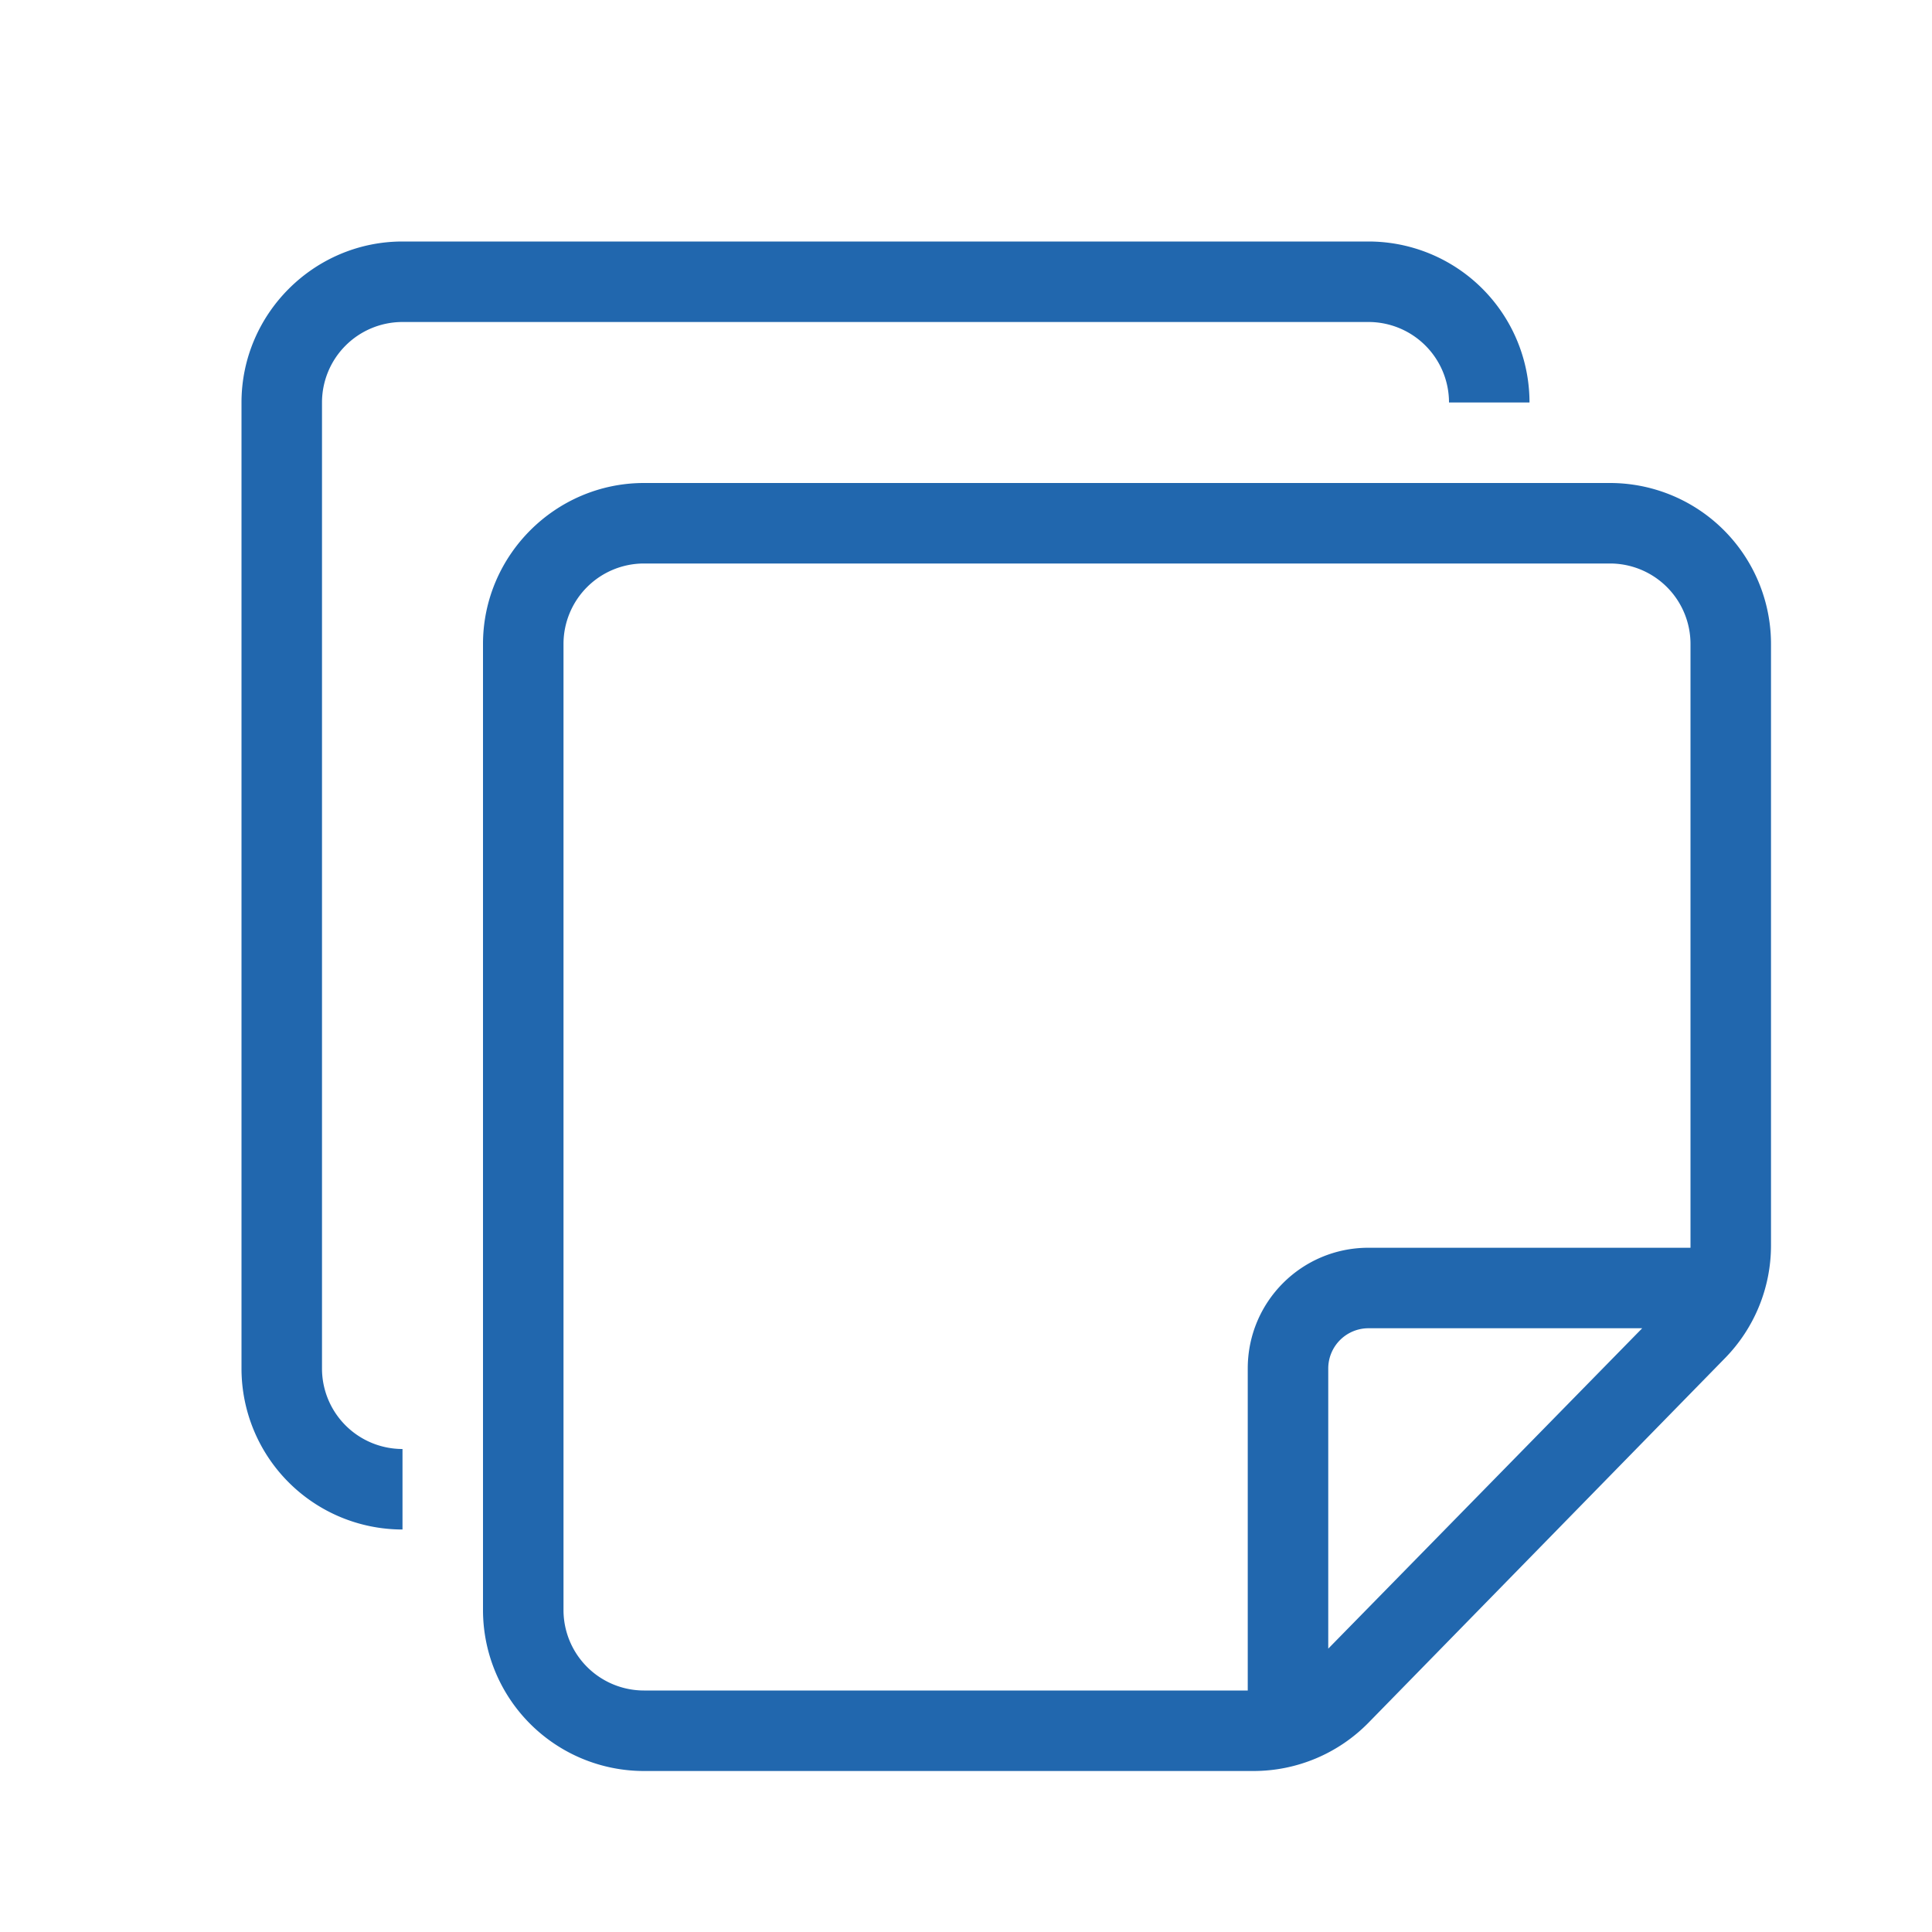 <svg xmlns="http://www.w3.org/2000/svg" width="24" height="24" fill="none"><path fill="#2167AE" d="M17 4H5a1 1 0 0 0-1 1v12a1 1 0 0 0 1 1v1a2 2 0 0 1-2-2V5c0-1.1.9-2 2-2h12a2 2 0 0 1 2 2h-1a1 1 0 0 0-1-1M8 7a1 1 0 0 0-1 1v12a1 1 0 0 0 1 1h7.5v-4c0-.83.67-1.5 1.5-1.5h4V8a1 1 0 0 0-1-1zm8.5 13.48 3.9-3.98H17a.5.5 0 0 0-.5.5zm.5.92a2 2 0 0 1-1.43.6H8a2 2 0 0 1-2-2V8c0-1.1.9-2 2-2h12a2 2 0 0 1 2 2v7.47a2 2 0 0 1-.57 1.4z"/></svg>